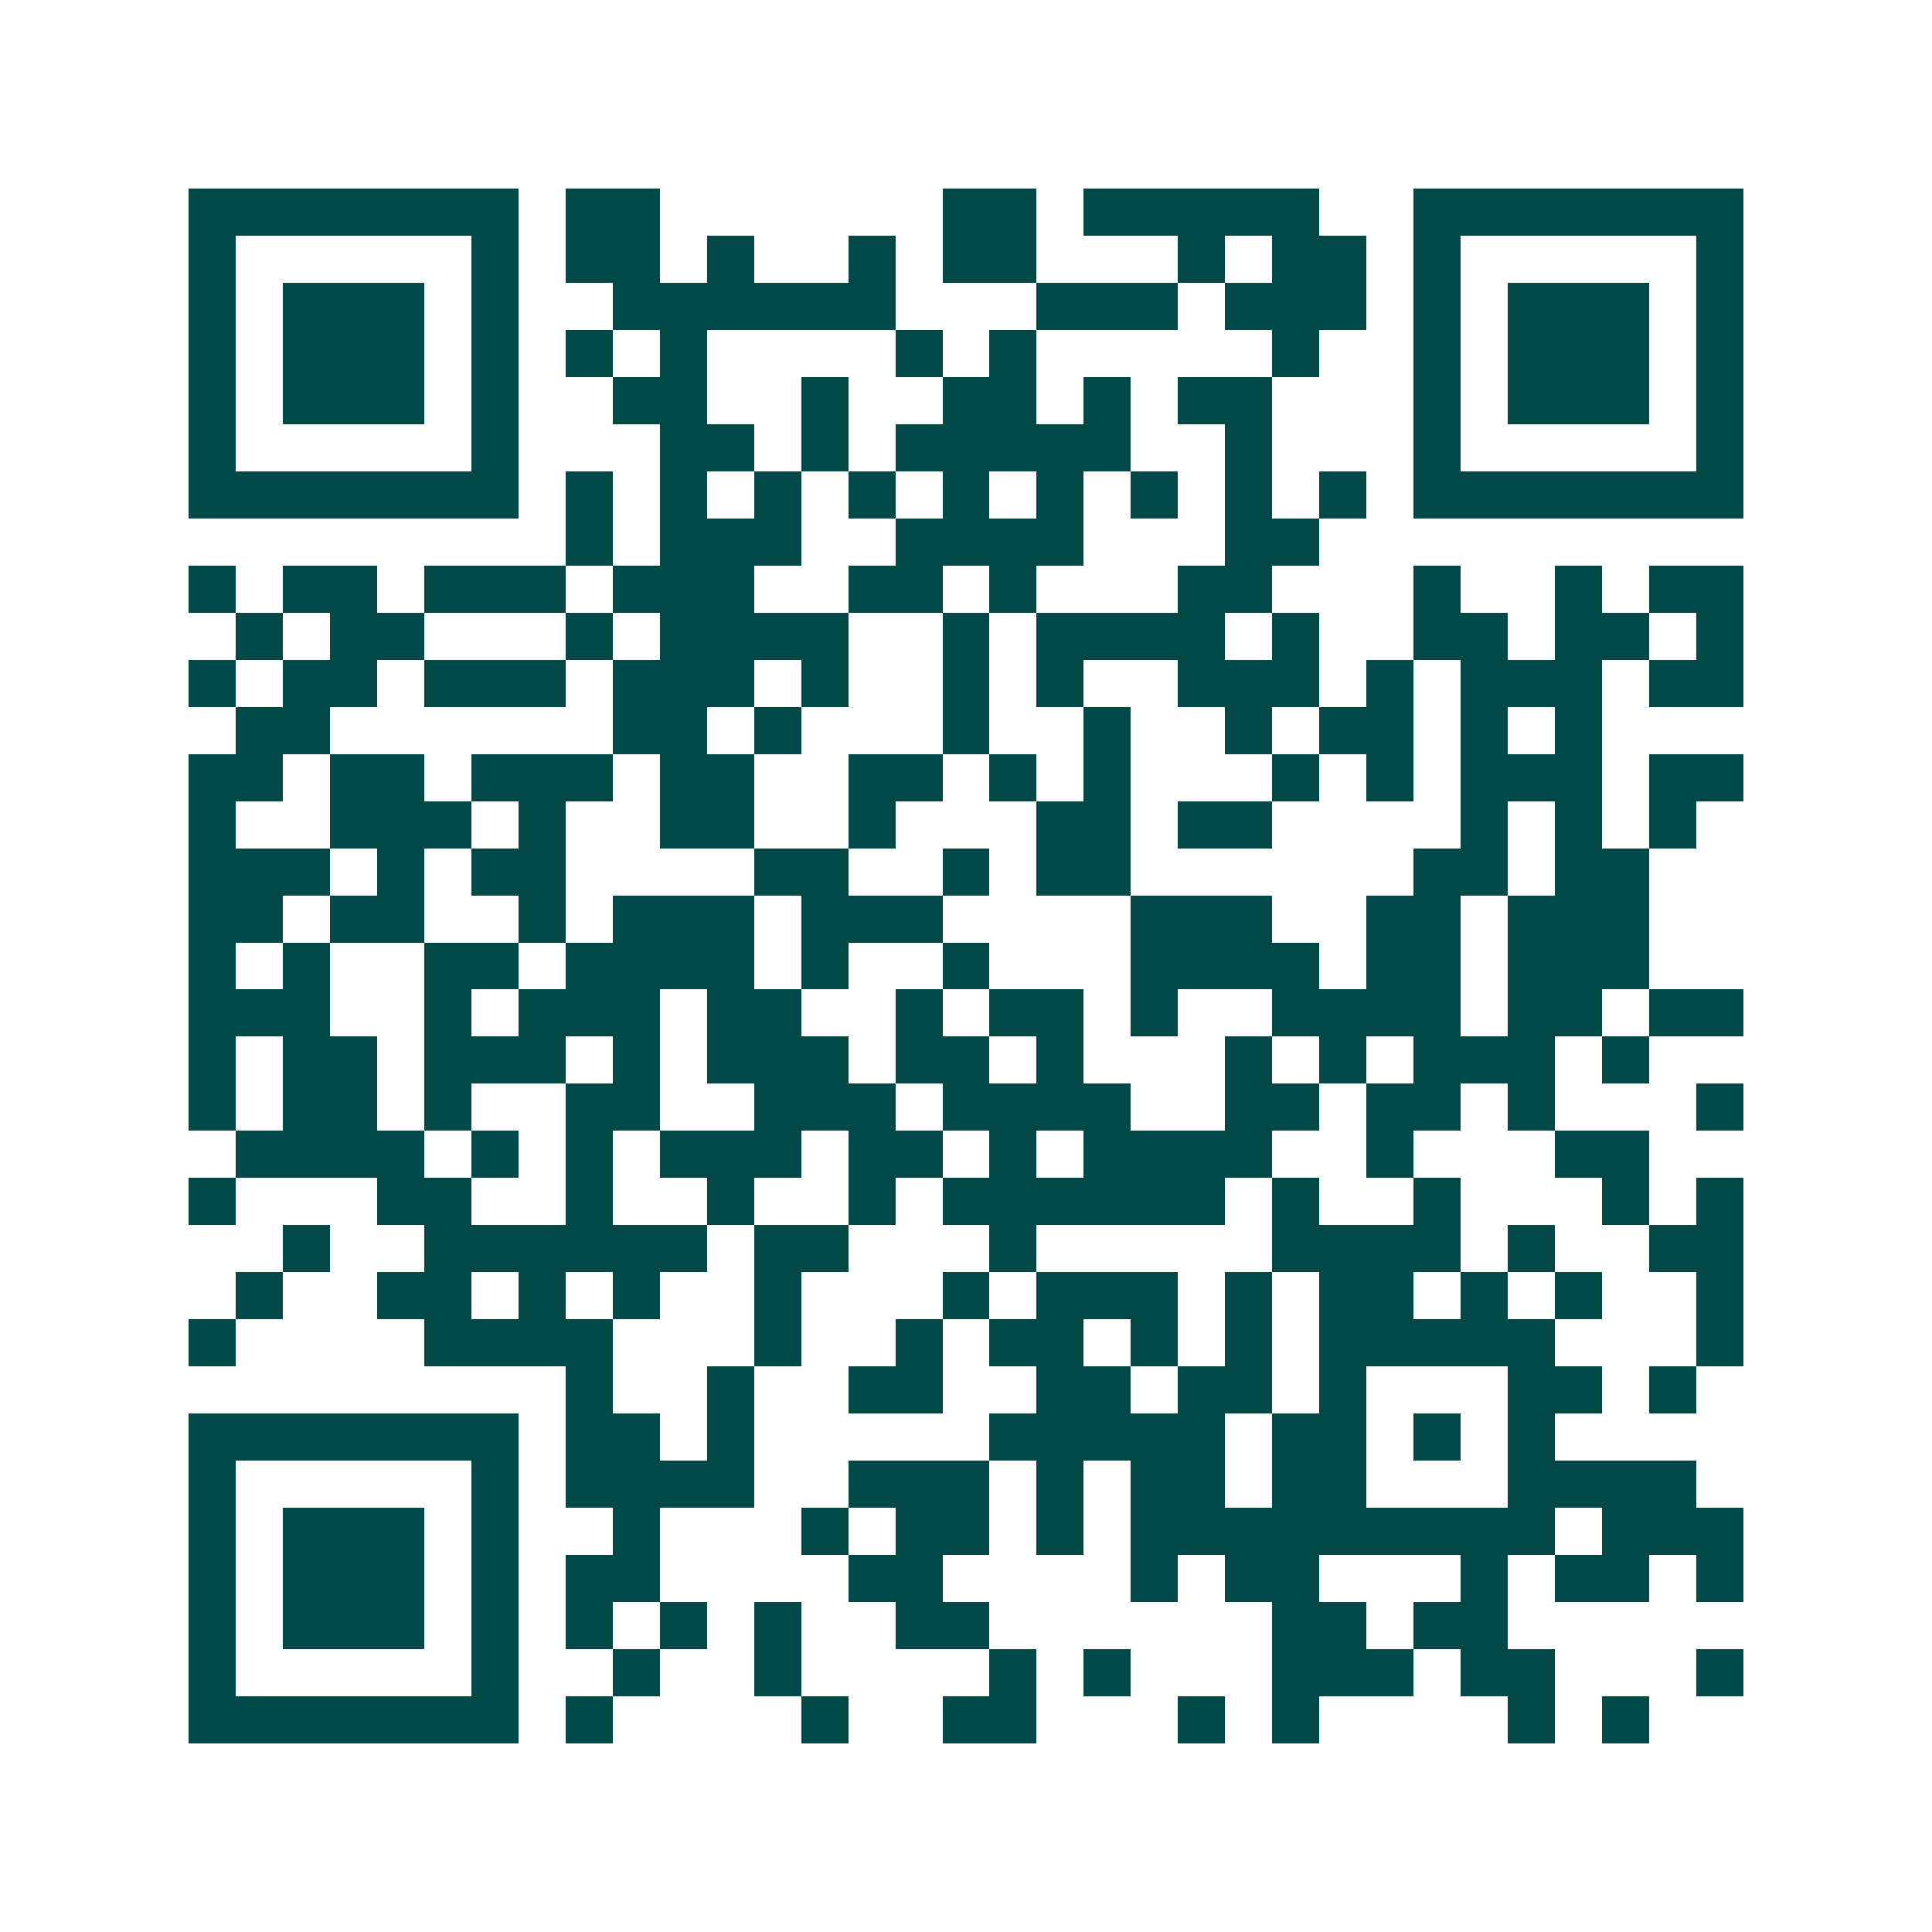 <svg xmlns="http://www.w3.org/2000/svg" width="200" height="200" viewBox="0 0 41 41" shape-rendering="crispEdges"><path fill="#ffffff" d="M0 0h41v41H0z"/><path stroke="#014847" d="M4 4.5h7m1 0h2m6 0h2m1 0h5m2 0h7M4 5.5h1m5 0h1m1 0h2m1 0h1m2 0h1m1 0h2m3 0h1m1 0h2m1 0h1m5 0h1M4 6.5h1m1 0h3m1 0h1m2 0h6m3 0h3m1 0h3m1 0h1m1 0h3m1 0h1M4 7.5h1m1 0h3m1 0h1m1 0h1m1 0h1m4 0h1m1 0h1m5 0h1m2 0h1m1 0h3m1 0h1M4 8.5h1m1 0h3m1 0h1m2 0h2m2 0h1m2 0h2m1 0h1m1 0h2m3 0h1m1 0h3m1 0h1M4 9.5h1m5 0h1m3 0h2m1 0h1m1 0h5m2 0h1m3 0h1m5 0h1M4 10.5h7m1 0h1m1 0h1m1 0h1m1 0h1m1 0h1m1 0h1m1 0h1m1 0h1m1 0h1m1 0h7M12 11.5h1m1 0h3m2 0h4m3 0h2M4 12.5h1m1 0h2m1 0h3m1 0h3m2 0h2m1 0h1m3 0h2m3 0h1m2 0h1m1 0h2M5 13.5h1m1 0h2m3 0h1m1 0h4m2 0h1m1 0h4m1 0h1m2 0h2m1 0h2m1 0h1M4 14.5h1m1 0h2m1 0h3m1 0h3m1 0h1m2 0h1m1 0h1m2 0h3m1 0h1m1 0h3m1 0h2M5 15.5h2m6 0h2m1 0h1m3 0h1m2 0h1m2 0h1m1 0h2m1 0h1m1 0h1M4 16.5h2m1 0h2m1 0h3m1 0h2m2 0h2m1 0h1m1 0h1m3 0h1m1 0h1m1 0h3m1 0h2M4 17.5h1m2 0h3m1 0h1m2 0h2m2 0h1m3 0h2m1 0h2m4 0h1m1 0h1m1 0h1M4 18.5h3m1 0h1m1 0h2m4 0h2m2 0h1m1 0h2m6 0h2m1 0h2M4 19.5h2m1 0h2m2 0h1m1 0h3m1 0h3m4 0h3m2 0h2m1 0h3M4 20.5h1m1 0h1m2 0h2m1 0h4m1 0h1m2 0h1m3 0h4m1 0h2m1 0h3M4 21.5h3m2 0h1m1 0h3m1 0h2m2 0h1m1 0h2m1 0h1m2 0h4m1 0h2m1 0h2M4 22.5h1m1 0h2m1 0h3m1 0h1m1 0h3m1 0h2m1 0h1m3 0h1m1 0h1m1 0h3m1 0h1M4 23.5h1m1 0h2m1 0h1m2 0h2m2 0h3m1 0h4m2 0h2m1 0h2m1 0h1m3 0h1M5 24.5h4m1 0h1m1 0h1m1 0h3m1 0h2m1 0h1m1 0h4m2 0h1m3 0h2M4 25.5h1m3 0h2m2 0h1m2 0h1m2 0h1m1 0h6m1 0h1m2 0h1m3 0h1m1 0h1M6 26.5h1m2 0h6m1 0h2m3 0h1m5 0h4m1 0h1m2 0h2M5 27.5h1m2 0h2m1 0h1m1 0h1m2 0h1m3 0h1m1 0h3m1 0h1m1 0h2m1 0h1m1 0h1m2 0h1M4 28.5h1m4 0h4m3 0h1m2 0h1m1 0h2m1 0h1m1 0h1m1 0h5m3 0h1M12 29.5h1m2 0h1m2 0h2m2 0h2m1 0h2m1 0h1m3 0h2m1 0h1M4 30.5h7m1 0h2m1 0h1m5 0h5m1 0h2m1 0h1m1 0h1M4 31.5h1m5 0h1m1 0h4m2 0h3m1 0h1m1 0h2m1 0h2m3 0h4M4 32.5h1m1 0h3m1 0h1m2 0h1m3 0h1m1 0h2m1 0h1m1 0h9m1 0h3M4 33.5h1m1 0h3m1 0h1m1 0h2m4 0h2m4 0h1m1 0h2m3 0h1m1 0h2m1 0h1M4 34.5h1m1 0h3m1 0h1m1 0h1m1 0h1m1 0h1m2 0h2m6 0h2m1 0h2M4 35.5h1m5 0h1m2 0h1m2 0h1m4 0h1m1 0h1m3 0h3m1 0h2m3 0h1M4 36.5h7m1 0h1m4 0h1m2 0h2m3 0h1m1 0h1m4 0h1m1 0h1"/></svg>
